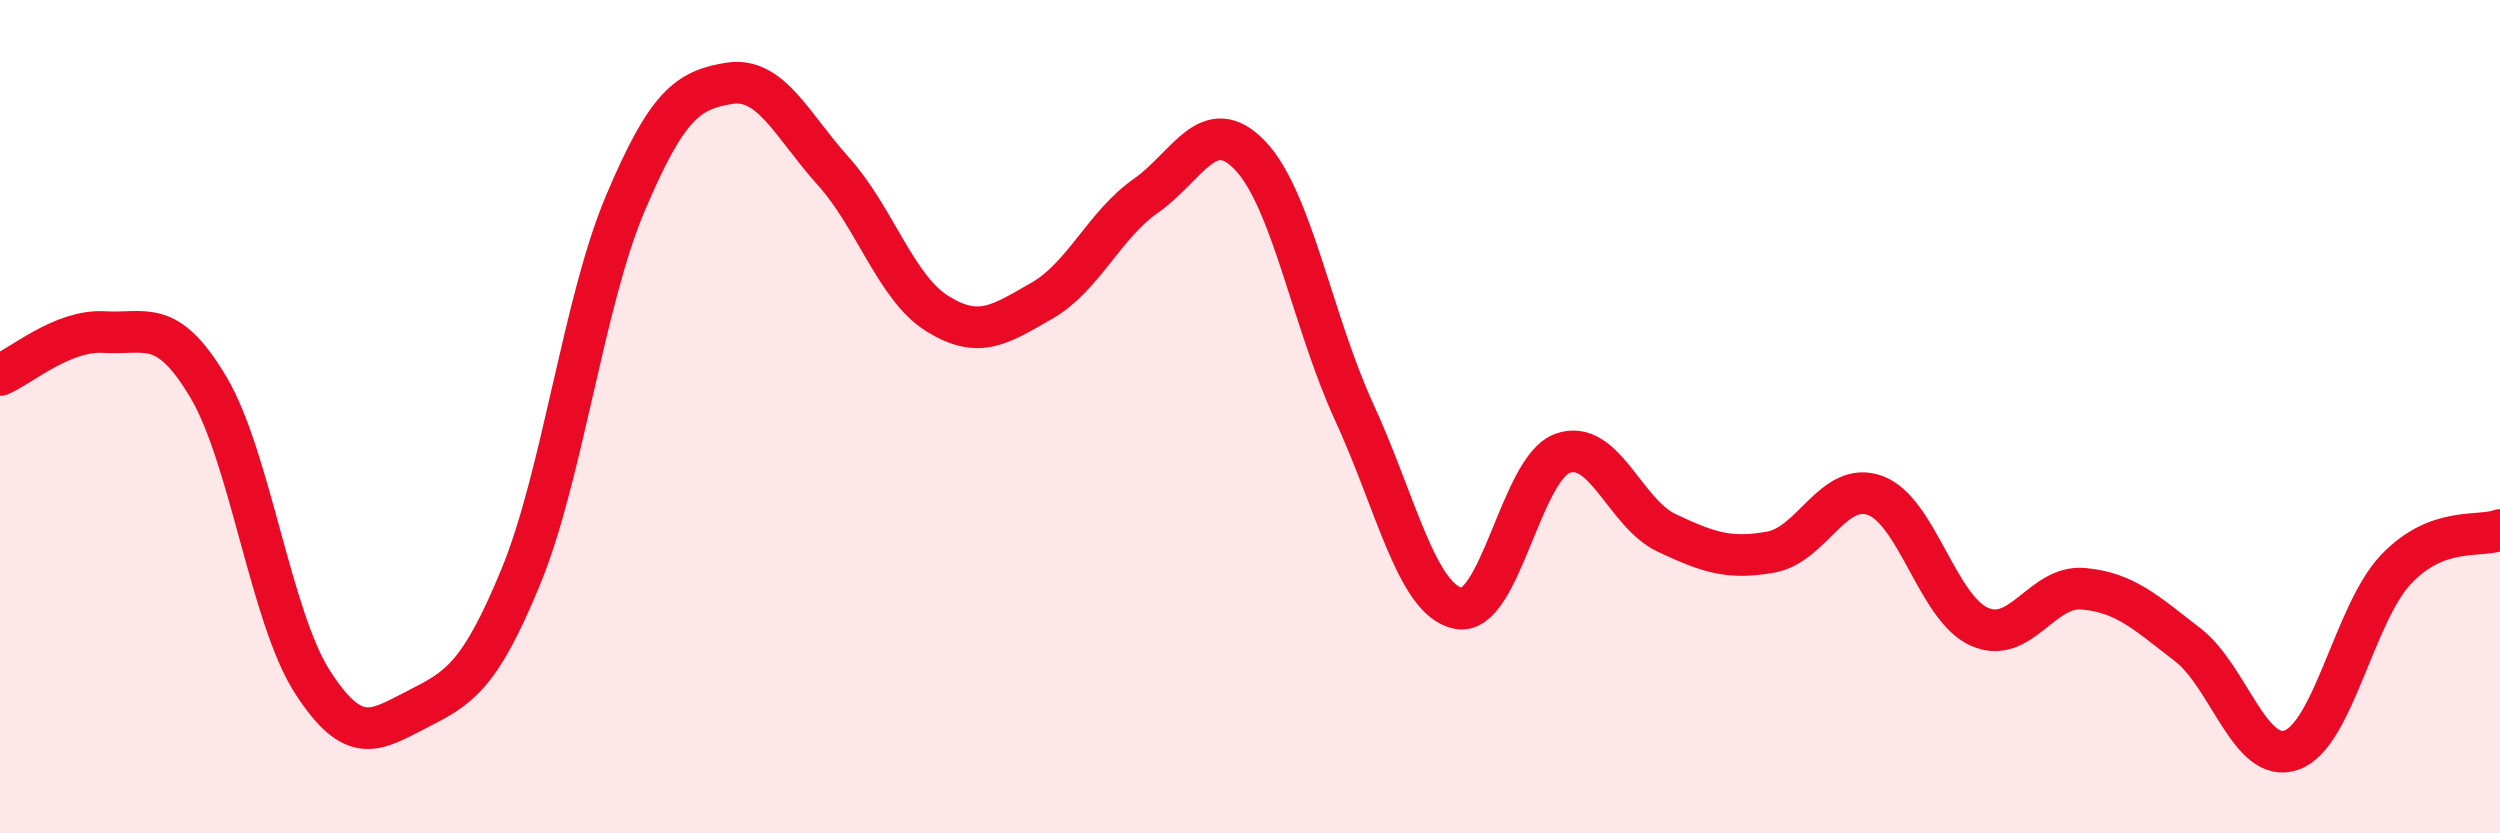 
    <svg width="60" height="20" viewBox="0 0 60 20" xmlns="http://www.w3.org/2000/svg">
      <path
        d="M 0,9 C 0.5,8.79 1.5,7.91 2.5,7.97 C 3.5,8.03 4,7.61 5,9.29 C 6,10.97 6.5,14.82 7.5,16.37 C 8.5,17.92 9,17.54 10,17.03 C 11,16.52 11.5,16.27 12.5,13.84 C 13.5,11.41 14,7.27 15,4.9 C 16,2.53 16.5,2.16 17.5,2 C 18.5,1.84 19,3 20,4.11 C 21,5.22 21.5,6.91 22.5,7.53 C 23.5,8.15 24,7.79 25,7.22 C 26,6.65 26.5,5.4 27.5,4.7 C 28.5,4 29,2.69 30,3.73 C 31,4.77 31.5,7.72 32.5,9.89 C 33.5,12.06 34,14.4 35,14.6 C 36,14.8 36.5,11.24 37.5,10.88 C 38.5,10.52 39,12.32 40,12.79 C 41,13.26 41.5,13.43 42.5,13.25 C 43.5,13.07 44,11.53 45,11.89 C 46,12.25 46.5,14.59 47.5,15.04 C 48.5,15.49 49,14.04 50,14.13 C 51,14.22 51.5,14.7 52.5,15.47 C 53.5,16.24 54,18.36 55,18 C 56,17.64 56.5,14.73 57.5,13.67 C 58.5,12.61 59.5,12.91 60,12.72L60 20L0 20Z"
        fill="#EB0A25"
        opacity="0.1"
        stroke-linecap="round"
        stroke-linejoin="round"
      />
      <path
        d="M 0,9 C 0.5,8.79 1.5,7.91 2.5,7.97 C 3.5,8.03 4,7.61 5,9.29 C 6,10.97 6.5,14.82 7.5,16.37 C 8.5,17.92 9,17.54 10,17.03 C 11,16.52 11.5,16.27 12.5,13.84 C 13.5,11.41 14,7.27 15,4.9 C 16,2.53 16.5,2.16 17.5,2 C 18.5,1.84 19,3 20,4.11 C 21,5.22 21.5,6.91 22.5,7.53 C 23.5,8.15 24,7.79 25,7.22 C 26,6.65 26.5,5.4 27.5,4.7 C 28.5,4 29,2.69 30,3.73 C 31,4.77 31.5,7.72 32.5,9.89 C 33.5,12.06 34,14.4 35,14.6 C 36,14.8 36.5,11.24 37.5,10.88 C 38.5,10.52 39,12.32 40,12.79 C 41,13.26 41.5,13.43 42.5,13.25 C 43.5,13.07 44,11.53 45,11.89 C 46,12.25 46.5,14.59 47.5,15.04 C 48.5,15.49 49,14.04 50,14.13 C 51,14.22 51.5,14.7 52.5,15.47 C 53.5,16.24 54,18.36 55,18 C 56,17.64 56.5,14.73 57.5,13.67 C 58.5,12.61 59.5,12.91 60,12.72"
        stroke="#EB0A25"
        stroke-width="1"
        fill="none"
        stroke-linecap="round"
        stroke-linejoin="round"
      />
    </svg>
  